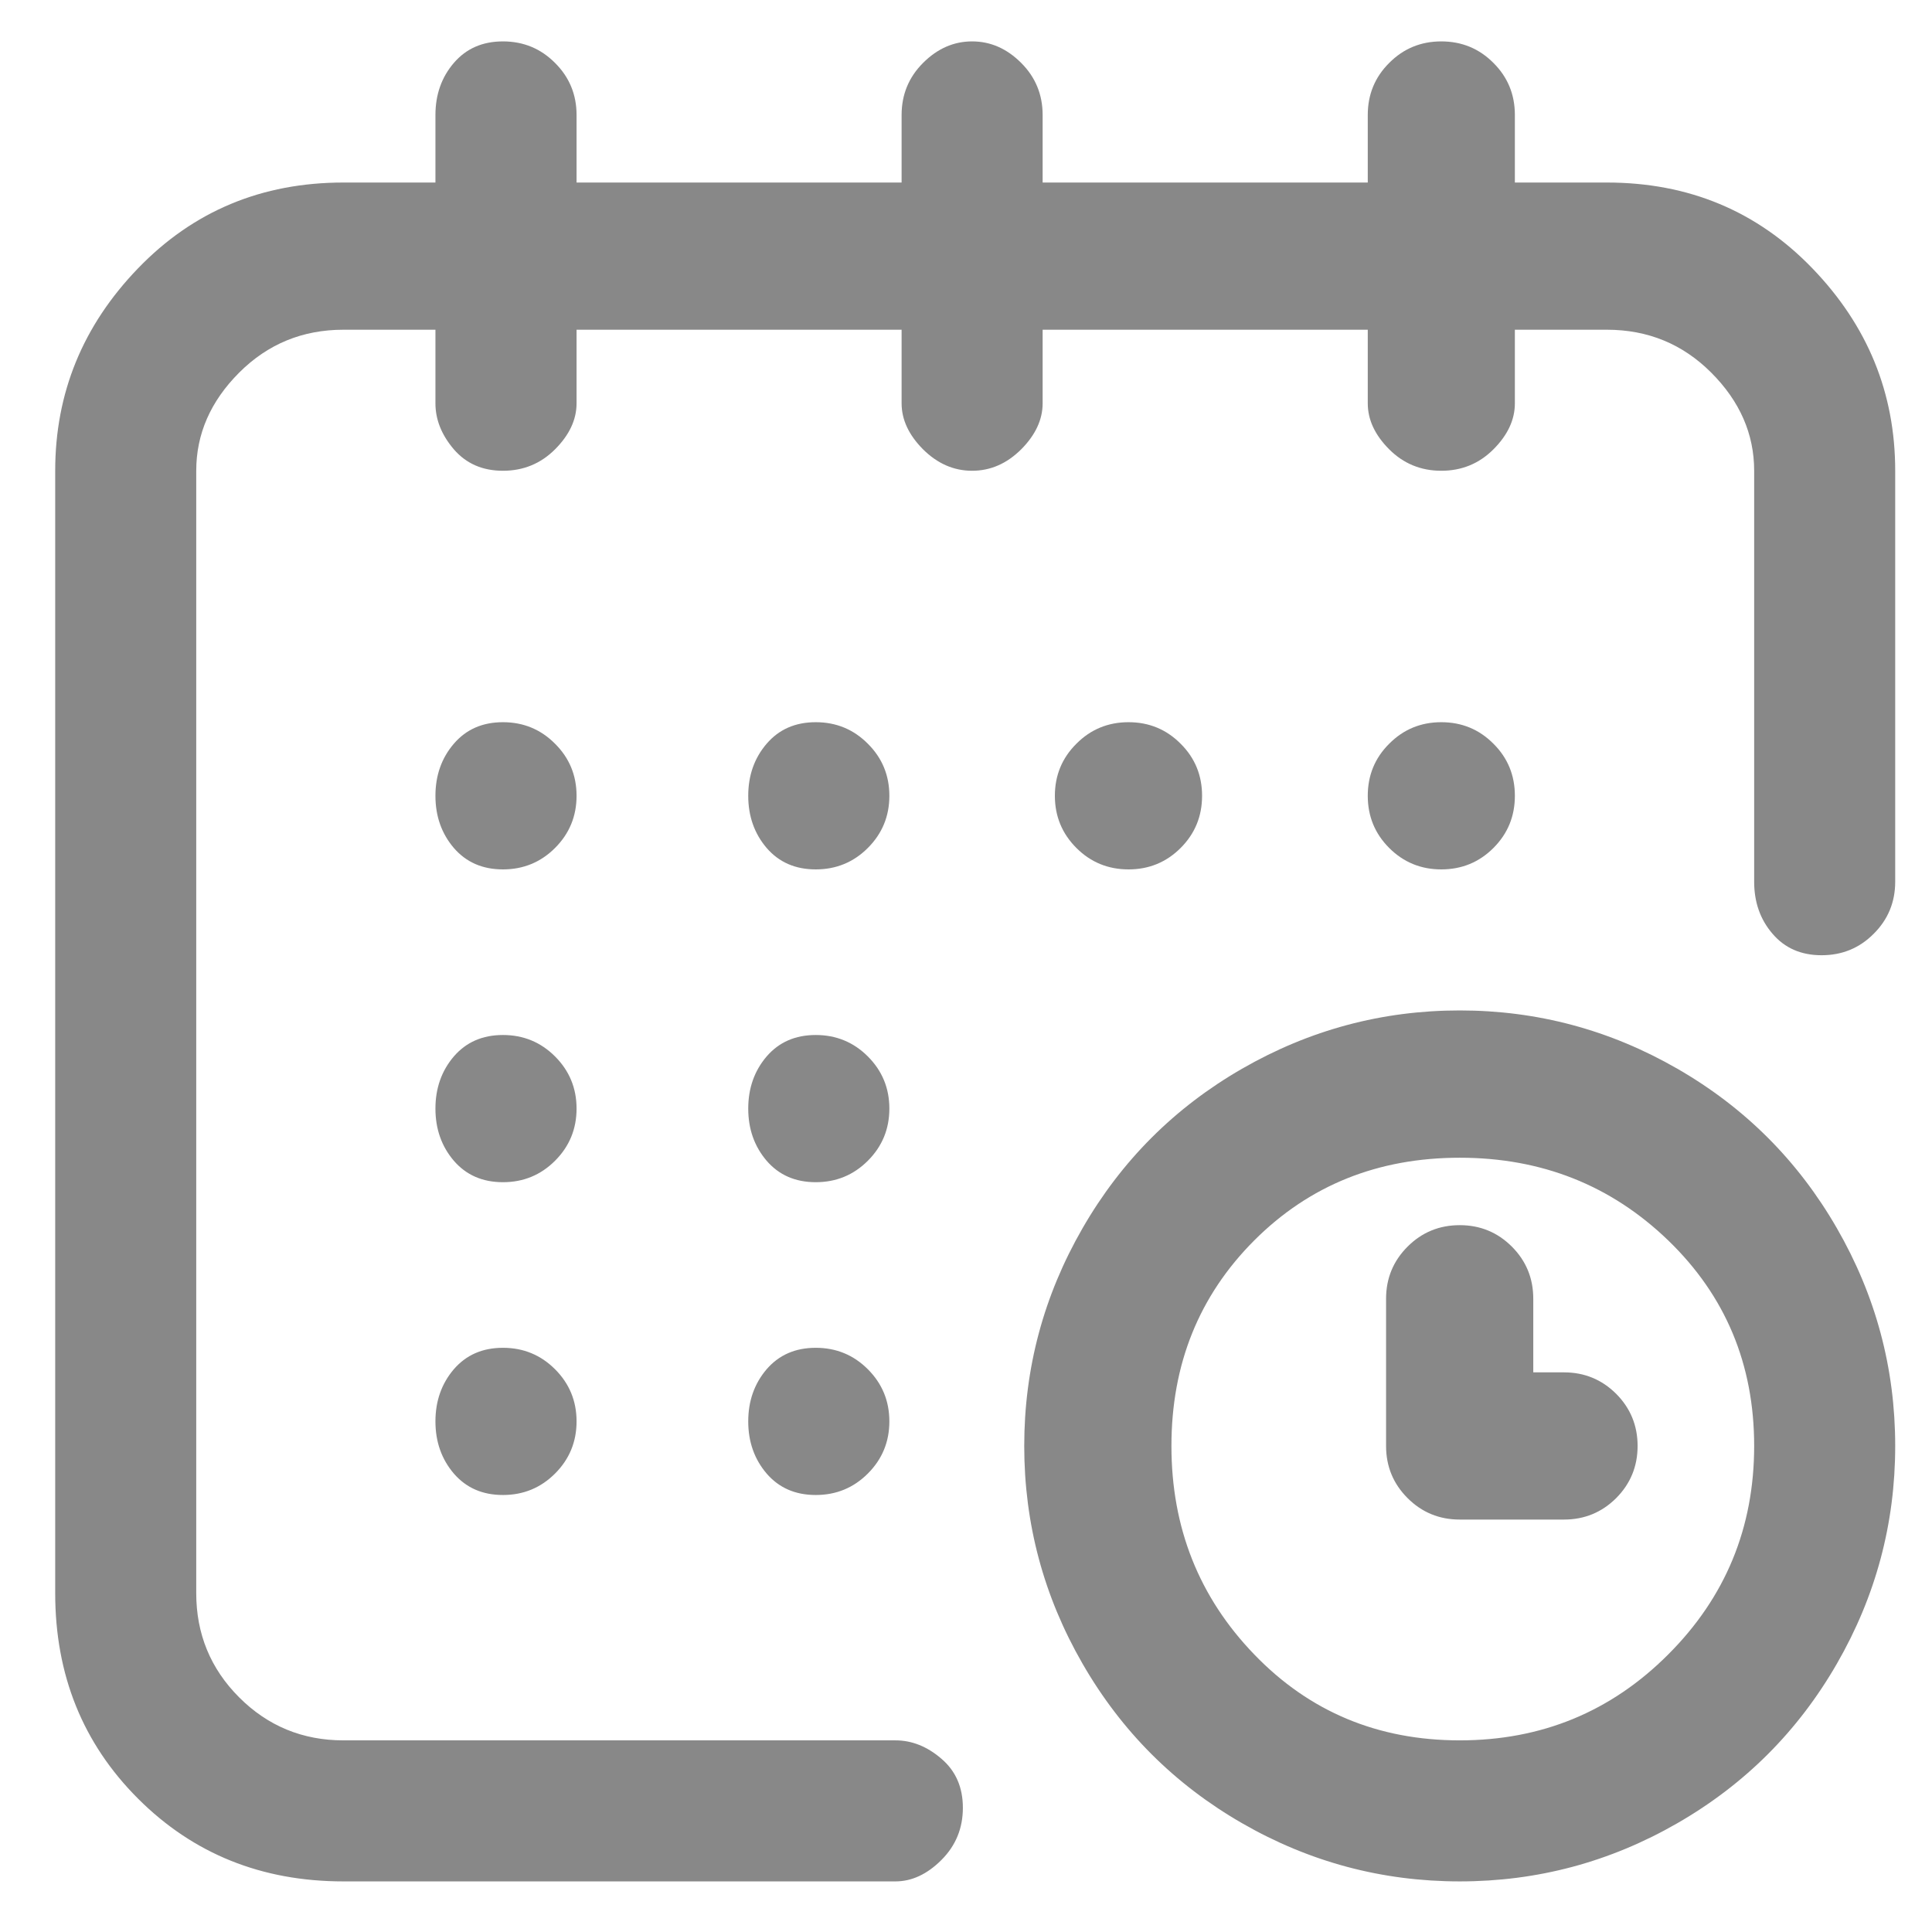 <svg width="21" height="21" viewBox="0 0 21 21" fill="none" xmlns="http://www.w3.org/2000/svg">
<g clip-path="url(#clip0_194_187)">
<path d="M14.867 8.65C14.867 8.872 14.944 9.061 15.1 9.217C15.255 9.372 15.444 9.45 15.666 9.45C15.889 9.45 16.078 9.372 16.233 9.217C16.389 9.061 16.466 8.872 16.466 8.65C16.466 8.428 16.389 8.239 16.233 8.084C16.078 7.928 15.889 7.85 15.666 7.85C15.444 7.85 15.255 7.928 15.1 8.084C14.944 8.239 14.867 8.428 14.867 8.65ZM17.466 1.984H16.466V1.25C16.466 1.028 16.389 0.839 16.233 0.684C16.078 0.528 15.889 0.45 15.666 0.45C15.444 0.45 15.255 0.528 15.1 0.684C14.944 0.839 14.867 1.028 14.867 1.25V1.984H11.333V1.25C11.333 1.028 11.255 0.839 11.1 0.684C10.944 0.528 10.767 0.45 10.566 0.45C10.367 0.45 10.189 0.528 10.033 0.684C9.878 0.839 9.8 1.028 9.8 1.25V1.984H6.267V1.25C6.267 1.028 6.189 0.839 6.033 0.684C5.878 0.528 5.689 0.45 5.467 0.45C5.244 0.45 5.067 0.528 4.933 0.684C4.8 0.839 4.733 1.028 4.733 1.25V1.984H3.733C2.844 1.984 2.1 2.295 1.5 2.917C0.9 3.539 0.6 4.272 0.6 5.117V17.317C0.6 18.206 0.9 18.95 1.5 19.55C2.1 20.15 2.844 20.45 3.733 20.45H9.733C9.911 20.45 10.078 20.372 10.233 20.217C10.389 20.061 10.466 19.872 10.466 19.65C10.466 19.428 10.389 19.25 10.233 19.117C10.078 18.983 9.911 18.917 9.733 18.917H3.733C3.289 18.917 2.911 18.761 2.6 18.45C2.289 18.139 2.133 17.761 2.133 17.317V5.117C2.133 4.717 2.289 4.361 2.6 4.05C2.911 3.739 3.289 3.584 3.733 3.584H4.733V4.384C4.733 4.561 4.8 4.728 4.933 4.884C5.067 5.039 5.244 5.117 5.467 5.117C5.689 5.117 5.878 5.039 6.033 4.884C6.189 4.728 6.267 4.561 6.267 4.384V3.584H9.8V4.384C9.8 4.561 9.878 4.728 10.033 4.884C10.189 5.039 10.367 5.117 10.566 5.117C10.767 5.117 10.944 5.039 11.1 4.884C11.255 4.728 11.333 4.561 11.333 4.384V3.584H14.867V4.384C14.867 4.561 14.944 4.728 15.1 4.884C15.255 5.039 15.444 5.117 15.666 5.117C15.889 5.117 16.078 5.039 16.233 4.884C16.389 4.728 16.466 4.561 16.466 4.384V3.584H17.466C17.911 3.584 18.289 3.739 18.6 4.05C18.911 4.361 19.067 4.717 19.067 5.117V9.584C19.067 9.806 19.133 9.995 19.267 10.15C19.4 10.306 19.578 10.383 19.8 10.383C20.022 10.383 20.211 10.306 20.366 10.15C20.522 9.995 20.6 9.806 20.6 9.584V5.117C20.6 4.272 20.3 3.539 19.7 2.917C19.1 2.295 18.355 1.984 17.466 1.984ZM15.867 10.983C15.022 10.983 14.233 11.195 13.5 11.617C12.767 12.039 12.189 12.617 11.767 13.35C11.344 14.084 11.133 14.872 11.133 15.717C11.133 16.561 11.344 17.35 11.767 18.084C12.189 18.817 12.767 19.395 13.5 19.817C14.233 20.239 15.022 20.45 15.867 20.45C16.711 20.45 17.5 20.239 18.233 19.817C18.966 19.395 19.544 18.817 19.966 18.084C20.389 17.35 20.6 16.561 20.6 15.717C20.6 14.872 20.389 14.084 19.966 13.35C19.544 12.617 18.966 12.039 18.233 11.617C17.5 11.195 16.711 10.983 15.867 10.983ZM15.867 18.917C14.978 18.917 14.233 18.606 13.633 17.983C13.033 17.361 12.733 16.606 12.733 15.717C12.733 14.828 13.033 14.084 13.633 13.483C14.233 12.883 14.978 12.584 15.867 12.584C16.755 12.584 17.511 12.883 18.133 13.483C18.755 14.084 19.067 14.828 19.067 15.717C19.067 16.606 18.755 17.361 18.133 17.983C17.511 18.606 16.755 18.917 15.867 18.917ZM17 14.917H16.666V14.117C16.666 13.895 16.589 13.706 16.433 13.55C16.278 13.395 16.089 13.317 15.867 13.317C15.644 13.317 15.455 13.395 15.3 13.55C15.144 13.706 15.066 13.895 15.066 14.117V15.717C15.066 15.939 15.144 16.128 15.3 16.284C15.455 16.439 15.644 16.517 15.867 16.517H17C17.222 16.517 17.411 16.439 17.567 16.284C17.722 16.128 17.8 15.939 17.8 15.717C17.8 15.495 17.722 15.306 17.567 15.15C17.411 14.995 17.222 14.917 17 14.917ZM11.466 8.65C11.466 8.872 11.544 9.061 11.7 9.217C11.855 9.372 12.044 9.45 12.267 9.45C12.489 9.45 12.678 9.372 12.833 9.217C12.989 9.061 13.066 8.872 13.066 8.65C13.066 8.428 12.989 8.239 12.833 8.084C12.678 7.928 12.489 7.85 12.267 7.85C12.044 7.85 11.855 7.928 11.7 8.084C11.544 8.239 11.466 8.428 11.466 8.65ZM8.133 12.05C8.133 12.272 8.2 12.461 8.333 12.617C8.467 12.772 8.644 12.85 8.867 12.85C9.089 12.85 9.278 12.772 9.433 12.617C9.589 12.461 9.667 12.272 9.667 12.05C9.667 11.828 9.589 11.639 9.433 11.483C9.278 11.328 9.089 11.25 8.867 11.25C8.644 11.25 8.467 11.328 8.333 11.483C8.2 11.639 8.133 11.828 8.133 12.05ZM4.733 8.65C4.733 8.872 4.8 9.061 4.933 9.217C5.067 9.372 5.244 9.45 5.467 9.45C5.689 9.45 5.878 9.372 6.033 9.217C6.189 9.061 6.267 8.872 6.267 8.65C6.267 8.428 6.189 8.239 6.033 8.084C5.878 7.928 5.689 7.85 5.467 7.85C5.244 7.85 5.067 7.928 4.933 8.084C4.8 8.239 4.733 8.428 4.733 8.65ZM4.733 12.05C4.733 12.272 4.8 12.461 4.933 12.617C5.067 12.772 5.244 12.85 5.467 12.85C5.689 12.85 5.878 12.772 6.033 12.617C6.189 12.461 6.267 12.272 6.267 12.05C6.267 11.828 6.189 11.639 6.033 11.483C5.878 11.328 5.689 11.25 5.467 11.25C5.244 11.25 5.067 11.328 4.933 11.483C4.8 11.639 4.733 11.828 4.733 12.05ZM4.733 15.45C4.733 15.672 4.8 15.861 4.933 16.017C5.067 16.172 5.244 16.25 5.467 16.25C5.689 16.25 5.878 16.172 6.033 16.017C6.189 15.861 6.267 15.672 6.267 15.45C6.267 15.228 6.189 15.039 6.033 14.883C5.878 14.728 5.689 14.65 5.467 14.65C5.244 14.65 5.067 14.728 4.933 14.883C4.8 15.039 4.733 15.228 4.733 15.45ZM8.133 15.45C8.133 15.672 8.2 15.861 8.333 16.017C8.467 16.172 8.644 16.25 8.867 16.25C9.089 16.25 9.278 16.172 9.433 16.017C9.589 15.861 9.667 15.672 9.667 15.45C9.667 15.228 9.589 15.039 9.433 14.883C9.278 14.728 9.089 14.65 8.867 14.65C8.644 14.65 8.467 14.728 8.333 14.883C8.2 15.039 8.133 15.228 8.133 15.45ZM8.133 8.65C8.133 8.872 8.2 9.061 8.333 9.217C8.467 9.372 8.644 9.45 8.867 9.45C9.089 9.45 9.278 9.372 9.433 9.217C9.589 9.061 9.667 8.872 9.667 8.65C9.667 8.428 9.589 8.239 9.433 8.084C9.278 7.928 9.089 7.85 8.867 7.85C8.644 7.85 8.467 7.928 8.333 8.084C8.2 8.239 8.133 8.428 8.133 8.65Z" fill="#888888"/>
</g>
<defs>
<clipPath id="clip0_194_187">
<rect width="20" height="20" fill="white" transform="matrix(1 0 0 -1 0.6 20.45)"/>
</clipPath>
</defs>
</svg>
